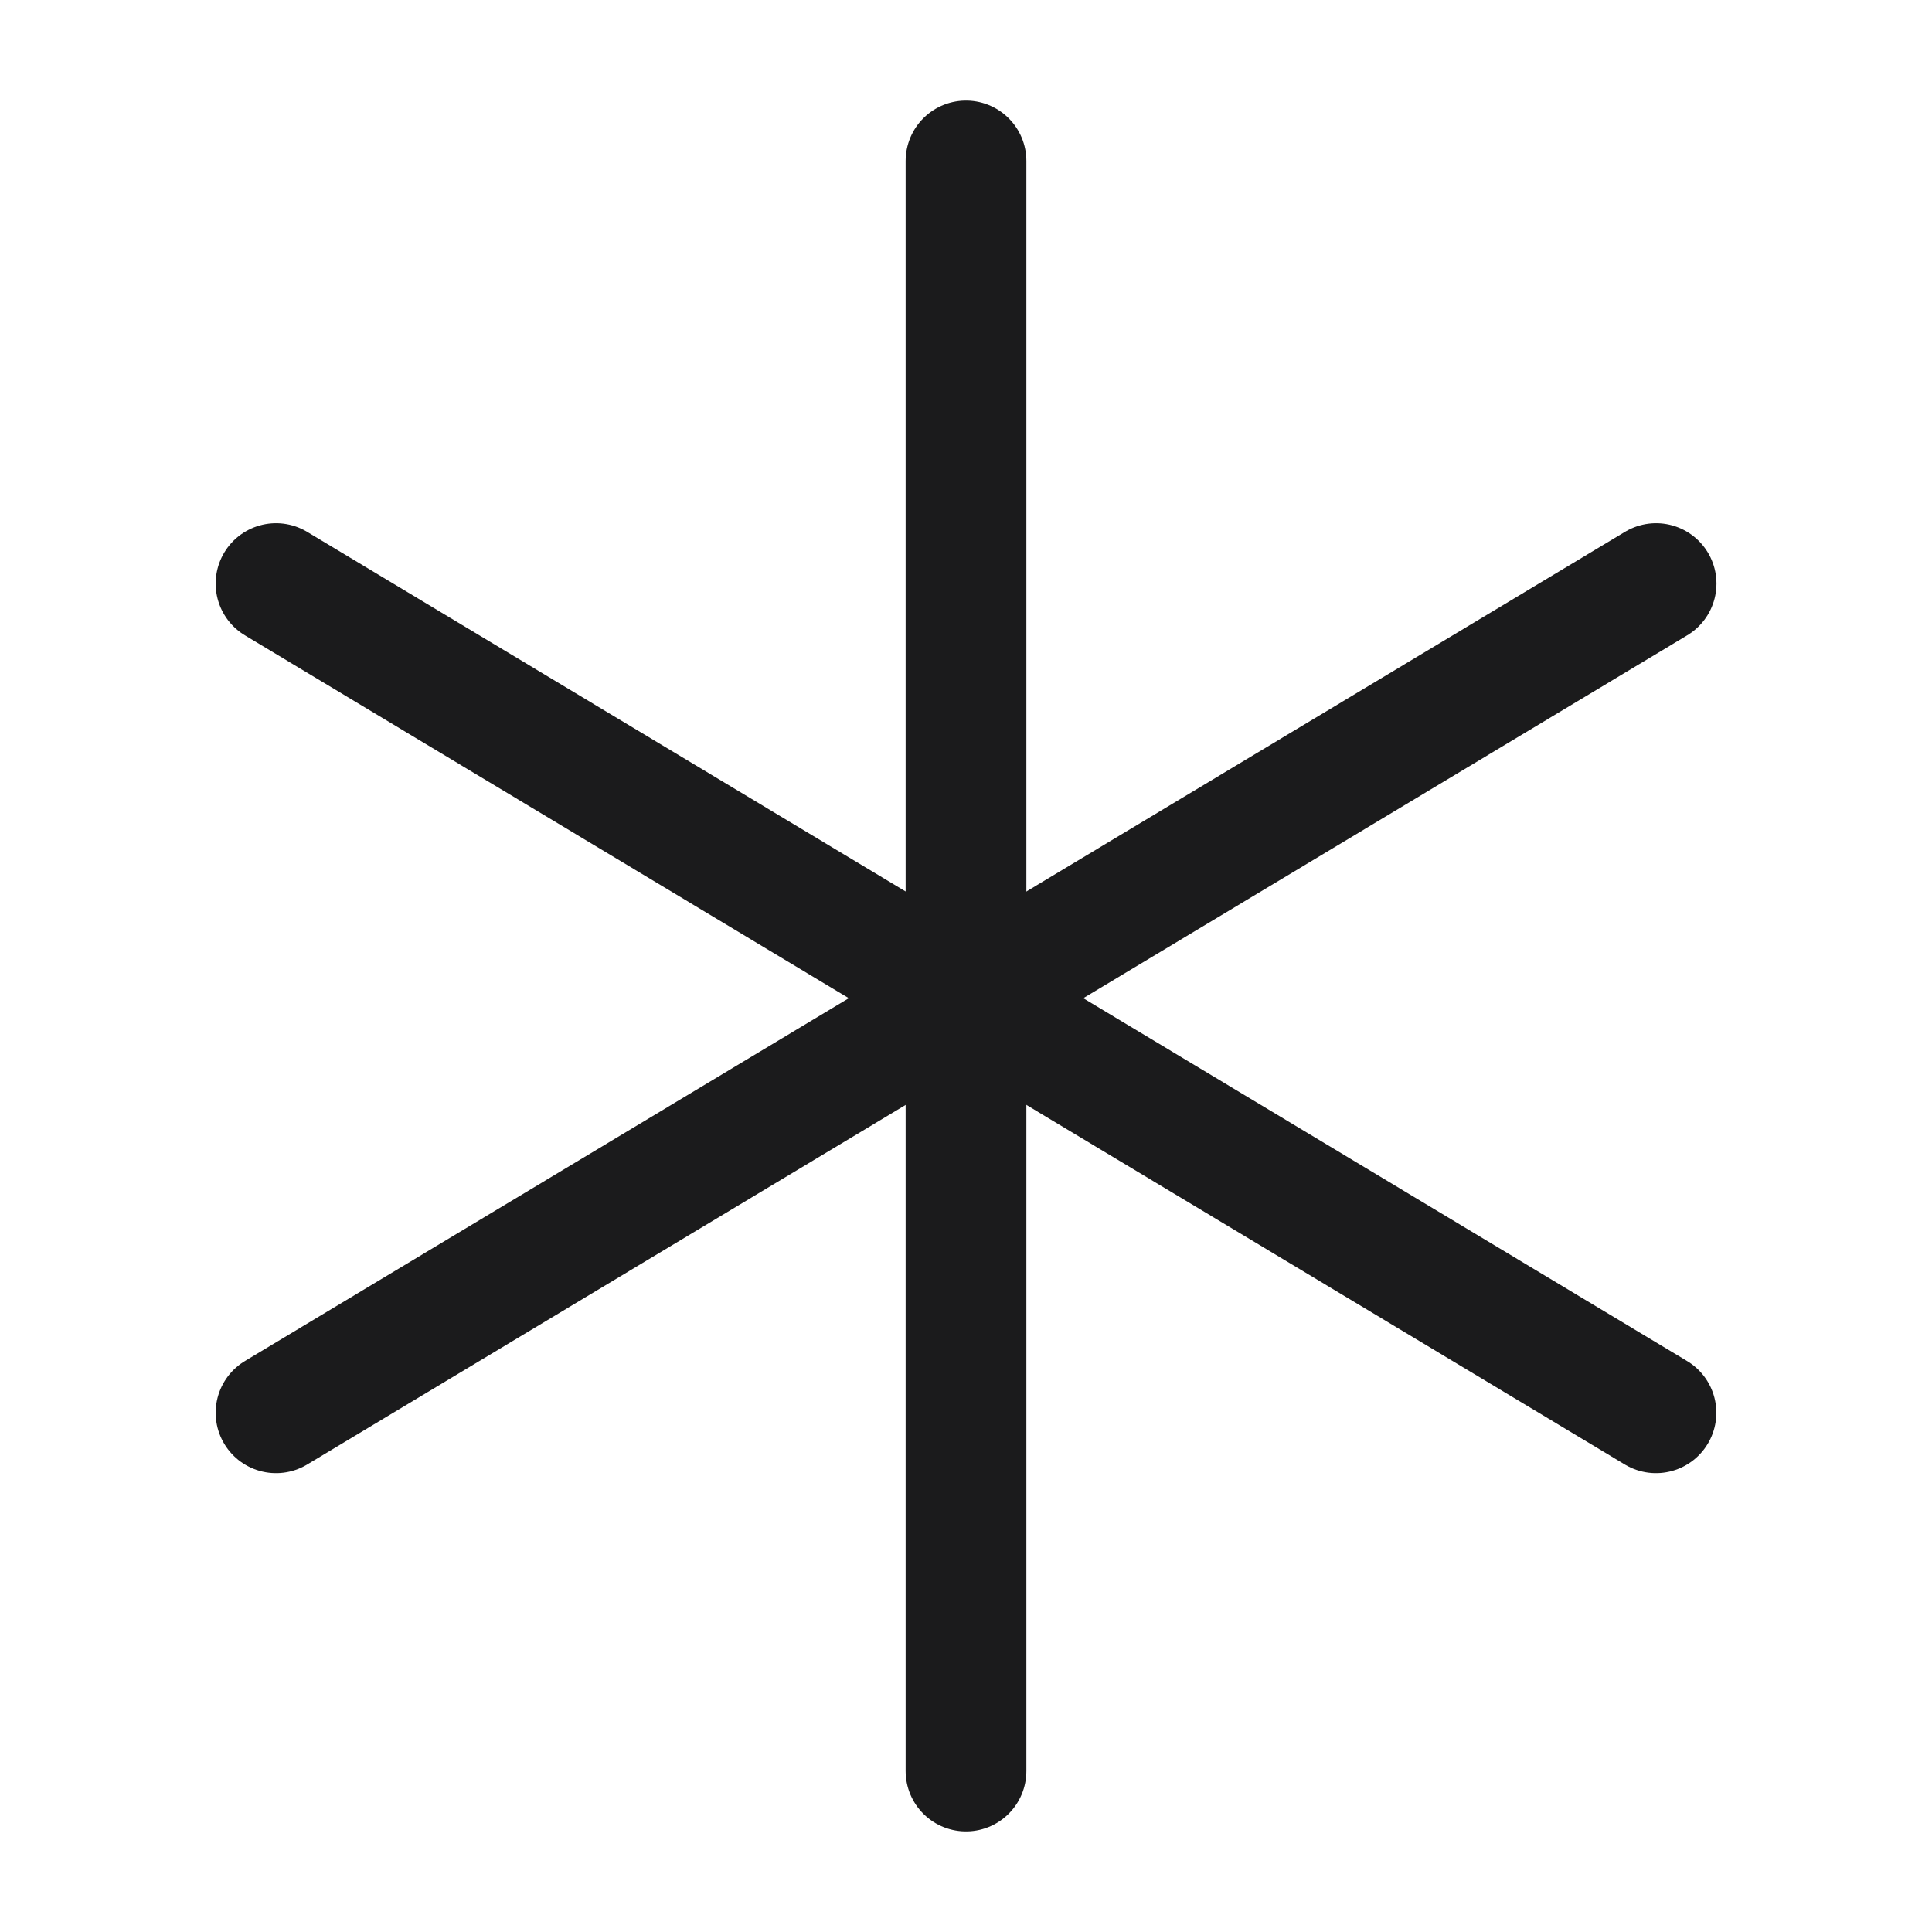 <svg xmlns="http://www.w3.org/2000/svg" width="16" height="16" viewBox="0 0 16 16" fill="none"><path d="M8 14.667V1.333" stroke="#1B1B1C" stroke-linecap="round" stroke-linejoin="round"></path><path d="M13.714 11.7L2.286 4.833" stroke="#1B1B1C" stroke-linecap="round" stroke-linejoin="round"></path><path d="M2.286 11.7L13.715 4.833" stroke="#1B1B1C" stroke-linecap="round" stroke-linejoin="round"></path></svg>